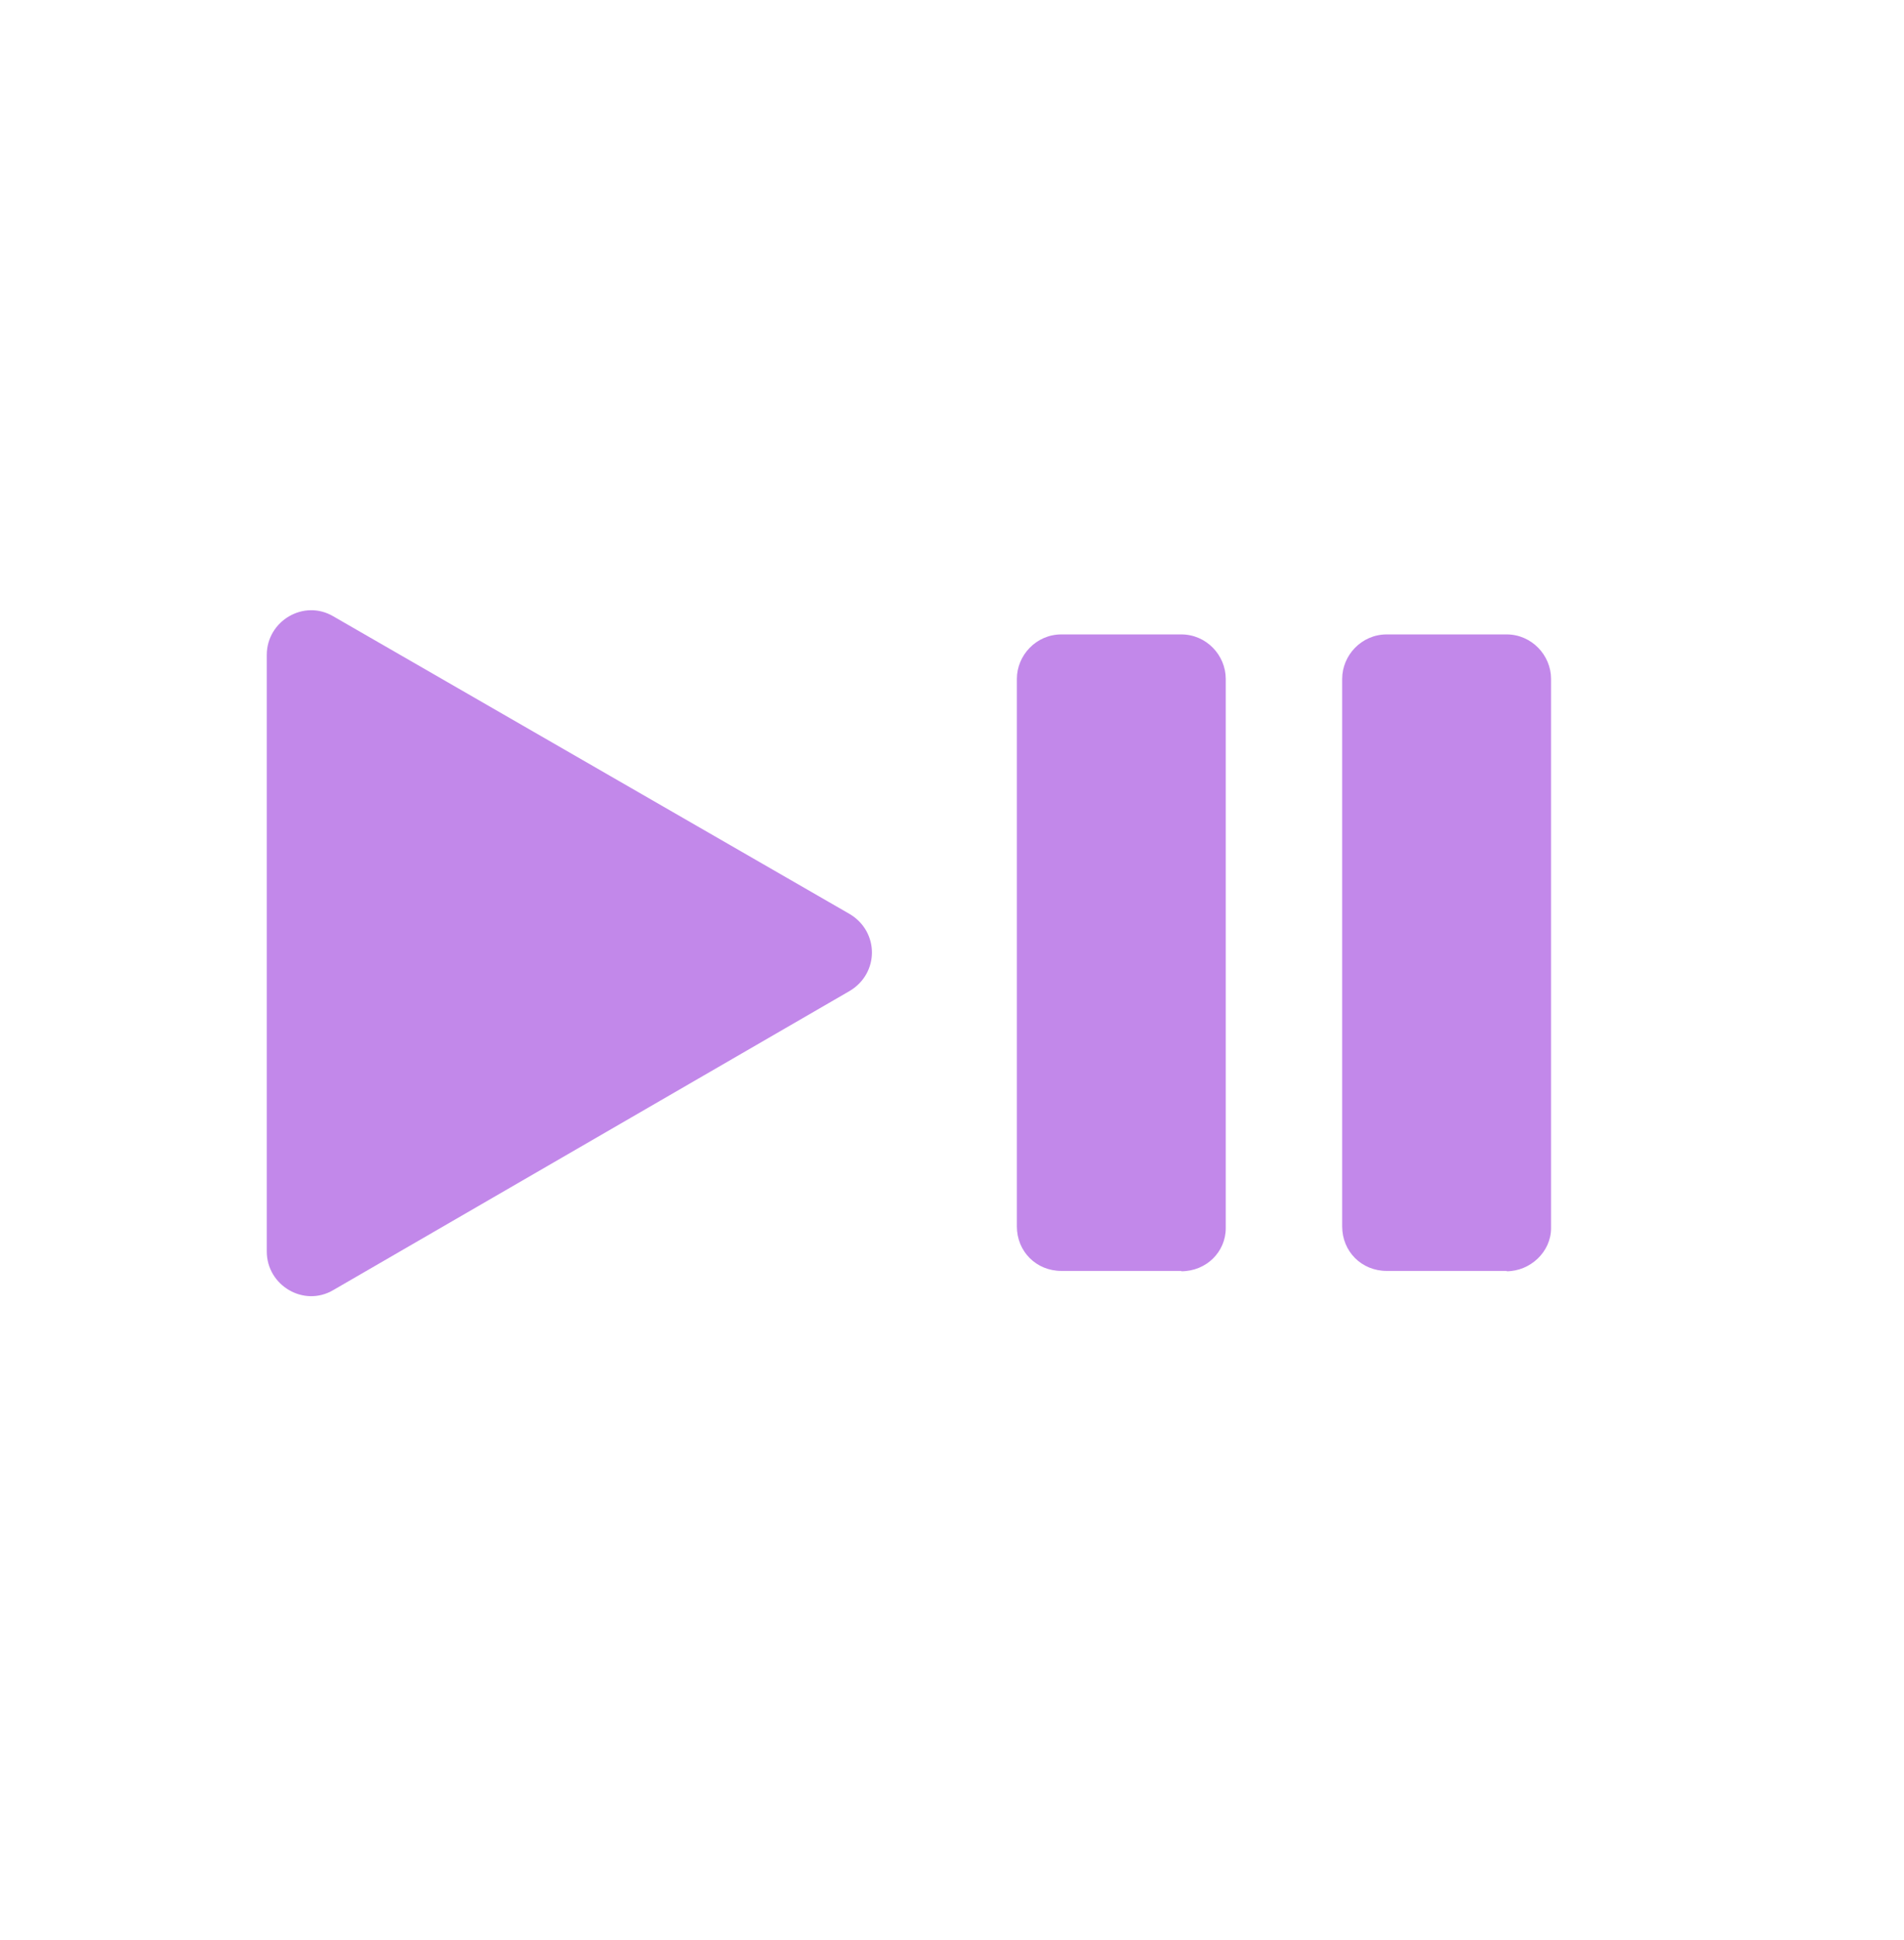 <svg width="54" height="55" viewBox="0 0 54 55" fill="none" xmlns="http://www.w3.org/2000/svg">
<g clip-path="url(#clip0_1302_95)">
<path d="M33.503 36.027H30.101C29.39 36.027 28.84 35.477 28.84 34.766V19.245C28.84 18.575 29.39 17.984 30.101 17.984H33.503C34.214 17.984 34.764 18.575 34.764 19.245V34.816C34.764 35.486 34.214 36.037 33.503 36.037V36.027Z" fill="#C288EA"/>
<path d="M42.73 36.027H39.327C38.617 36.027 38.066 35.477 38.066 34.766V19.245C38.066 18.575 38.617 17.984 39.327 17.984H42.73C43.44 17.984 43.99 18.575 43.99 19.245V34.816C43.99 35.486 43.4 36.037 42.73 36.037V36.027Z" fill="#C288EA"/>
<path d="M24.098 25.91L9.458 17.474C8.617 16.974 7.566 17.604 7.566 18.565V35.477C7.566 36.437 8.617 37.068 9.458 36.567L24.098 28.091C24.939 27.591 24.939 26.41 24.098 25.91Z" fill="#C288EA"/>
</g>
<defs>
<clipPath id="clip0_1302_95">
<rect width="54.008" height="54.008" fill="white" transform="translate(0 0.022)"/>
</clipPath>
</defs>
</svg>
